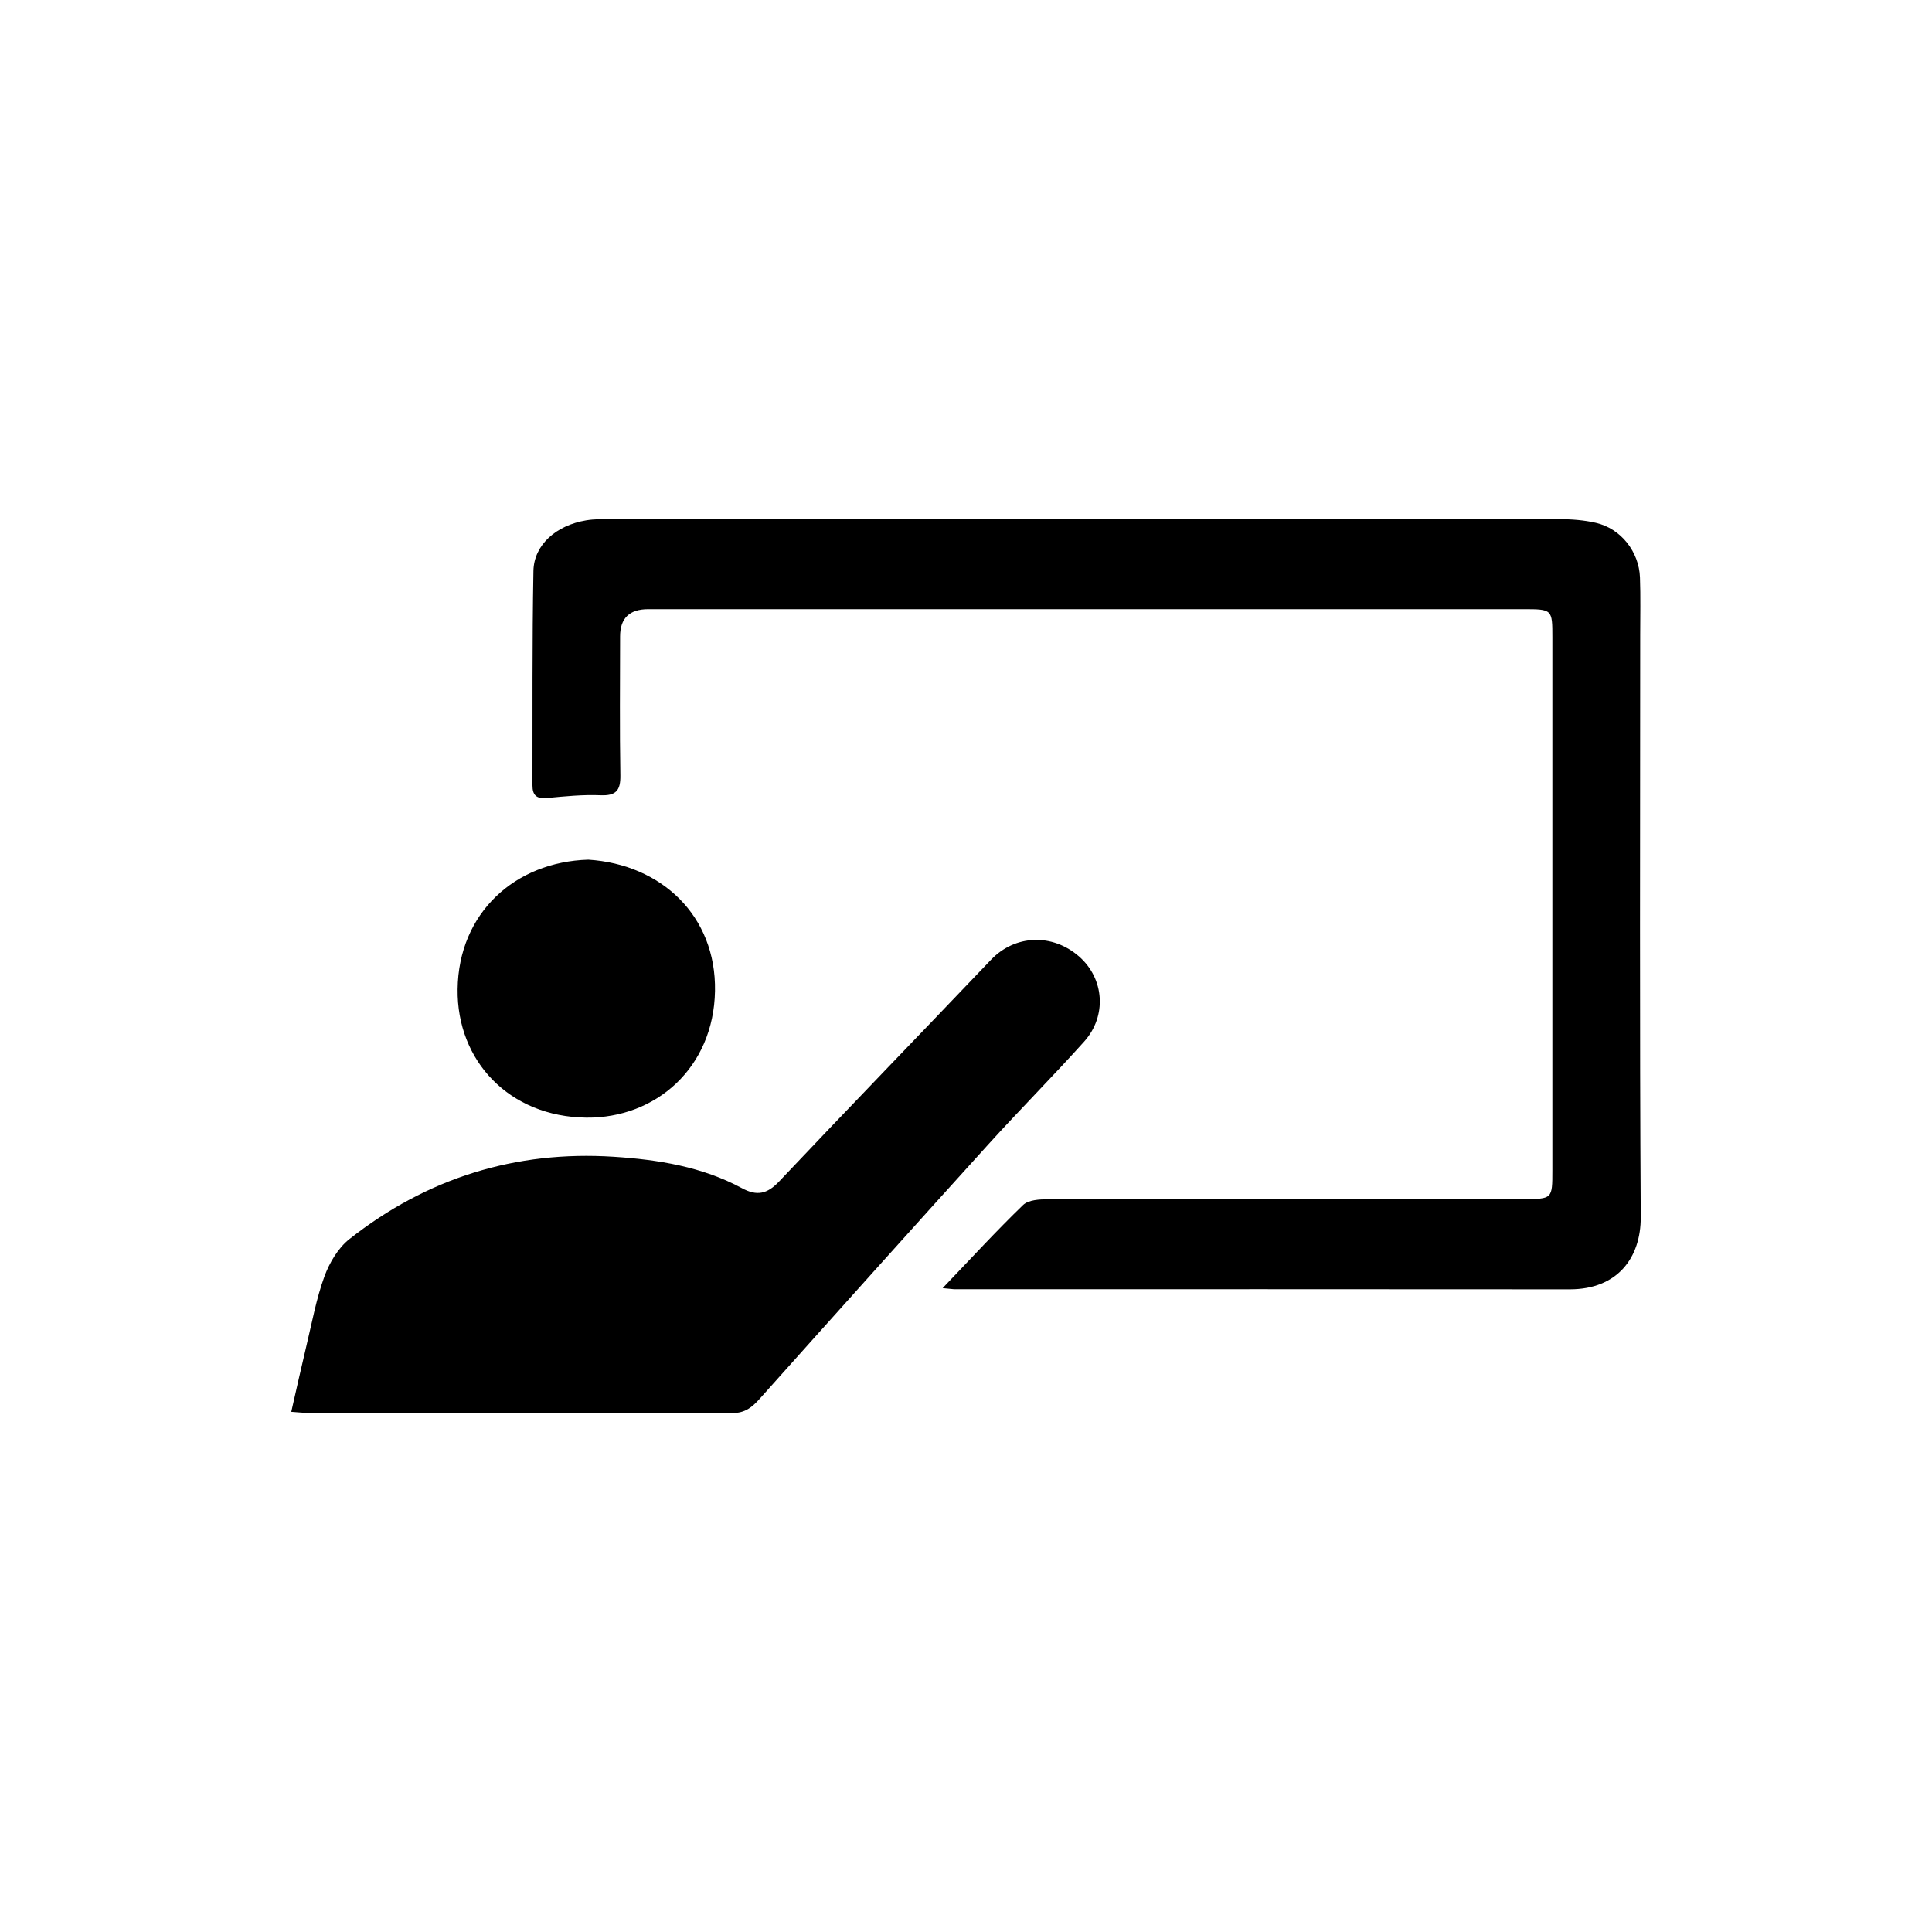 <?xml version="1.0" encoding="UTF-8"?> <svg xmlns="http://www.w3.org/2000/svg" id="Ebene_1" data-name="Ebene 1" viewBox="0 0 500 500"><defs><style> .cls-1 { fill: none; } </style></defs><g><path d="m243.97,333.35c7.39-7.73,13.9-14.82,20.81-21.5,1.38-1.33,4.29-1.48,6.5-1.48,40.99-.08,81.99-.06,122.98-.06,7.47,0,7.49-.01,7.49-7.37,0-45.99,0-91.99,0-137.98,0-7.3-.02-7.31-7.55-7.31-75.49,0-150.98,0-226.47,0q-7.23,0-7.25,7.03c-.01,12-.13,24,.07,35.99.06,3.9-1.11,5.3-5.13,5.14-4.63-.19-9.3.28-13.92.72-2.68.26-3.71-.78-3.7-3.29.05-18.5-.09-36.99.25-55.48.13-6.76,5.88-11.81,13.65-13.1,2.12-.35,4.31-.33,6.47-.33,81.82-.01,163.64-.02,245.46.03,3.14,0,6.35.24,9.4.95,6.43,1.48,11.15,7.44,11.39,14.15.18,4.99.06,10,.06,15,0,50.16-.17,100.32.14,150.48.06,10.6-6.05,18.75-18.37,18.74-52.99-.06-105.98-.02-158.97-.02-.66,0-1.31-.11-3.3-.29Z"></path><path d="m75.38,365.38c1.41-6.16,2.62-11.65,3.93-17.12,1.44-5.98,2.54-12.11,4.63-17.86,1.31-3.58,3.55-7.4,6.47-9.71,20.03-15.8,43-22.97,68.44-21.32,11.45.74,22.87,2.57,33.2,8.15,3.81,2.06,6.48,1.52,9.55-1.72,18.18-19.24,36.61-38.25,54.87-57.41,6.18-6.49,15.91-6.93,22.87-.78,6.43,5.69,7.18,15.32,1.24,21.95-8.12,9.04-16.7,17.66-24.86,26.67-19.77,21.83-39.44,43.76-59.07,65.73-1.98,2.22-3.82,3.75-7.09,3.74-36.8-.1-73.61-.06-110.41-.07-.97,0-1.94-.12-3.78-.25Z"></path><path d="m152.25,222.48c18.89,1.2,33.13,14.53,32.79,33.99-.35,19.81-15.24,32.96-33.32,32.77-19.89-.22-33.52-14.66-33.29-33.23.24-19.75,14.89-32.98,33.82-33.53Z"></path></g><rect class="cls-1" x="0" width="500" height="500"></rect><rect class="cls-1" x="0" width="500" height="500"></rect></svg> 